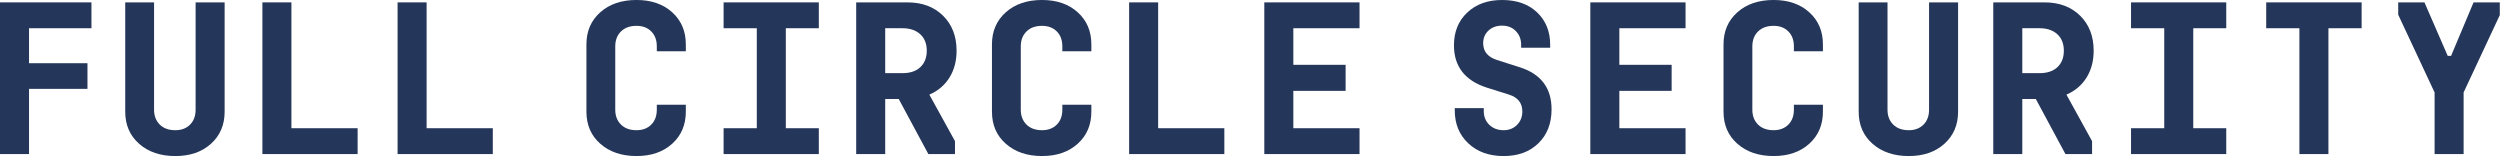 <?xml version="1.0" encoding="UTF-8" standalone="no"?><!DOCTYPE svg PUBLIC "-//W3C//DTD SVG 1.1//EN" "http://www.w3.org/Graphics/SVG/1.1/DTD/svg11.dtd"><svg width="100%" height="100%" viewBox="0 0 1965 123" version="1.1" xmlns="http://www.w3.org/2000/svg" xmlns:xlink="http://www.w3.org/1999/xlink" xml:space="preserve" xmlns:serif="http://www.serif.com/" style="fill-rule:evenodd;clip-rule:evenodd;stroke-linejoin:round;stroke-miterlimit:2;"><path d="M71.875,22.188l-49.063,-0l0,27.5l45.938,-0l-0,20.156l-45.938,-0l0,51.25l-22.812,-0l0,-119.219l71.875,0l-0,20.313Z" style="fill:#243659;fill-rule:nonzero;"/><path d="M153.749,1.875l22.813,0l-0,85.938c-0,10.312 -3.569,18.697 -10.703,25.156c-7.135,6.458 -16.485,9.687 -28.047,9.687c-11.666,0 -21.147,-3.203 -28.437,-9.609c-7.291,-6.406 -10.938,-14.818 -10.938,-25.234l0,-85.938l22.656,0l0,84.375c0,4.792 1.485,8.672 4.453,11.641c2.969,2.968 7.057,4.453 12.266,4.453c4.791,-0 8.647,-1.459 11.562,-4.375c2.916,-2.917 4.375,-6.823 4.375,-11.719l0,-84.375Z" style="fill:#243659;fill-rule:nonzero;"/><path d="M229.062,100.781l52.031,0l-0,20.313l-74.844,-0l0,-119.219l22.813,0l-0,98.906Z" style="fill:#243659;fill-rule:nonzero;"/><path d="M335.311,100.781l52.031,0l0,20.313l-74.843,-0l-0,-119.219l22.812,0l0,98.906Z" style="fill:#243659;fill-rule:nonzero;"/><path d="M539.06,40.313l-22.812,-0l-0,-3.907c-0,-4.896 -1.46,-8.802 -4.375,-11.718c-2.916,-2.917 -6.772,-4.375 -11.563,-4.375c-5.209,-0 -9.297,1.484 -12.265,4.453c-2.969,2.968 -4.453,6.849 -4.453,11.64l-0,49.844c-0,4.792 1.484,8.672 4.453,11.641c2.968,2.968 7.056,4.453 12.265,4.453c4.791,-0 8.647,-1.459 11.563,-4.375c2.915,-2.917 4.375,-6.823 4.375,-11.719l-0,-3.906l22.812,-0l0,5.469c0,10.312 -3.569,18.697 -10.703,25.156c-7.134,6.458 -16.484,9.687 -28.047,9.687c-11.665,0 -21.146,-3.203 -28.437,-9.609c-7.291,-6.406 -10.938,-14.818 -10.938,-25.234l0,-52.969c0,-10.313 3.619,-18.698 10.86,-25.157c7.24,-6.458 16.744,-9.687 28.515,-9.687c11.563,0 20.913,3.229 28.047,9.687c7.134,6.459 10.703,14.844 10.703,25.157l0,5.469Z" style="fill:#243659;fill-rule:nonzero;"/><path d="M643.591,22.188l-25.937,-0l-0,78.593l25.937,0l0,20.313l-74.843,-0l-0,-20.313l26.093,0l0,-78.593l-26.093,-0l-0,-20.313l74.843,0l0,20.313Z" style="fill:#243659;fill-rule:nonzero;"/><path d="M751.872,39.844c-0,8.125 -1.875,15.182 -5.625,21.172c-3.75,5.989 -9.009,10.443 -15.781,13.359l20.156,36.563l-0,10.156l-20.938,-0l-23.281,-43.281l-10.625,-0l0,43.281l-22.812,-0l-0,-119.219l40.312,0c11.563,0 20.885,3.49 27.969,10.469c7.084,6.979 10.625,16.146 10.625,27.5Zm-56.094,17.656l13.594,-0c6.041,-0 10.728,-1.589 14.062,-4.766c3.335,-3.177 5,-7.473 5,-12.89c0,-5.521 -1.718,-9.844 -5.156,-12.969c-3.437,-3.125 -8.072,-4.687 -13.906,-4.687l-13.594,-0l0,35.312Z" style="fill:#243659;fill-rule:nonzero;"/><path d="M857.809,40.313l-22.812,-0l-0,-3.907c-0,-4.896 -1.46,-8.802 -4.375,-11.718c-2.916,-2.917 -6.772,-4.375 -11.563,-4.375c-5.209,-0 -9.297,1.484 -12.265,4.453c-2.969,2.968 -4.454,6.849 -4.454,11.64l0,49.844c0,4.792 1.485,8.672 4.454,11.641c2.968,2.968 7.056,4.453 12.265,4.453c4.791,-0 8.647,-1.459 11.563,-4.375c2.915,-2.917 4.375,-6.823 4.375,-11.719l-0,-3.906l22.812,-0l-0,5.469c-0,10.312 -3.569,18.697 -10.703,25.156c-7.134,6.458 -16.484,9.687 -28.047,9.687c-11.665,0 -21.147,-3.203 -28.437,-9.609c-7.291,-6.406 -10.938,-14.818 -10.938,-25.234l0,-52.969c0,-10.313 3.619,-18.698 10.86,-25.157c7.24,-6.458 16.743,-9.687 28.515,-9.687c11.563,0 20.913,3.229 28.047,9.687c7.134,6.459 10.703,14.844 10.703,25.157l-0,5.469Z" style="fill:#243659;fill-rule:nonzero;"/><path d="M910.309,100.781l52.031,0l-0,20.313l-74.844,-0l0,-119.219l22.813,0l-0,98.906Z" style="fill:#243659;fill-rule:nonzero;"/><path d="M1068.59,22.188l-52.031,-0l0,28.749l41.094,0l-0,20.469l-41.094,0l0,29.375l52.031,0l0,20.313l-74.843,-0l-0,-119.219l74.843,0l0,20.313Z" style="fill:#243659;fill-rule:nonzero;"/><path d="M1194.84,52.969c16.459,5.312 24.687,16.302 24.687,32.969c0,11.041 -3.437,19.921 -10.312,26.64c-6.875,6.719 -15.991,10.078 -27.344,10.078c-11.459,0 -20.728,-3.333 -27.812,-10c-7.085,-6.666 -10.625,-15.312 -10.625,-25.937l-0,-1.719l22.812,0l0,2.344c0,4.375 1.459,7.969 4.375,10.781c2.916,2.813 6.666,4.219 11.25,4.219c4.272,-0 7.787,-1.406 10.547,-4.219c2.759,-2.812 4.14,-6.302 4.14,-10.469c0,-6.666 -3.49,-11.093 -10.468,-13.281l-17.344,-5.469c-17.291,-5.52 -25.937,-16.614 -25.937,-33.281c-0,-10.625 3.49,-19.219 10.468,-25.781c6.978,-6.563 16.094,-9.844 27.344,-9.844c11.562,-0 20.756,3.255 27.578,9.766c6.822,6.51 10.234,14.974 10.234,25.39l0,2.344l-22.812,0l-0,-2.344c-0,-4.27 -1.381,-7.838 -4.141,-10.703c-2.759,-2.864 -6.381,-4.297 -10.859,-4.297c-4.375,0 -7.944,1.303 -10.703,3.907c-2.759,2.604 -4.141,5.885 -4.141,9.843c0,6.563 3.647,10.99 10.938,13.282l18.125,5.781Z" style="fill:#243659;fill-rule:nonzero;"/><path d="M1324.84,22.188l-52.031,-0l0,28.749l41.094,0l-0,20.469l-41.094,0l0,29.375l52.031,0l0,20.313l-74.843,-0l-0,-119.219l74.843,0l0,20.313Z" style="fill:#243659;fill-rule:nonzero;"/><path d="M1432.81,40.313l-22.813,-0l0,-3.907c0,-4.896 -1.459,-8.802 -4.375,-11.718c-2.915,-2.917 -6.772,-4.375 -11.562,-4.375c-5.21,-0 -9.297,1.484 -12.266,4.453c-2.969,2.968 -4.453,6.849 -4.453,11.64l-0,49.844c-0,4.792 1.484,8.672 4.453,11.641c2.969,2.968 7.056,4.453 12.266,4.453c4.79,-0 8.647,-1.459 11.562,-4.375c2.916,-2.917 4.375,-6.823 4.375,-11.719l0,-3.906l22.813,-0l-0,5.469c-0,10.312 -3.569,18.697 -10.704,25.156c-7.134,6.458 -16.484,9.687 -28.046,9.687c-11.666,0 -21.147,-3.203 -28.438,-9.609c-7.29,-6.406 -10.937,-14.818 -10.937,-25.234l-0,-52.969c-0,-10.313 3.619,-18.698 10.859,-25.157c7.241,-6.458 16.744,-9.687 28.516,-9.687c11.562,0 20.912,3.229 28.046,9.687c7.135,6.459 10.704,14.844 10.704,25.157l-0,5.469Z" style="fill:#243659;fill-rule:nonzero;"/><path d="M1516.24,1.875l22.812,0l0,85.938c0,10.312 -3.569,18.697 -10.703,25.156c-7.134,6.458 -16.484,9.687 -28.047,9.687c-11.665,0 -21.147,-3.203 -28.437,-9.609c-7.291,-6.406 -10.938,-14.818 -10.938,-25.234l0,-85.938l22.657,0l-0,84.375c-0,4.792 1.484,8.672 4.453,11.641c2.968,2.968 7.056,4.453 12.265,4.453c4.791,-0 8.647,-1.459 11.563,-4.375c2.915,-2.917 4.375,-6.823 4.375,-11.719l-0,-84.375Z" style="fill:#243659;fill-rule:nonzero;"/><path d="M1645.62,39.844c0,8.125 -1.875,15.182 -5.625,21.172c-3.75,5.989 -9.009,10.443 -15.781,13.359l20.156,36.563l0,10.156l-20.937,-0l-23.281,-43.281l-10.625,-0l-0,43.281l-22.813,-0l0,-119.219l40.313,0c11.562,0 20.884,3.49 27.968,10.469c7.085,6.979 10.625,16.146 10.625,27.5Zm-56.093,17.656l13.593,-0c6.041,-0 10.728,-1.589 14.063,-4.766c3.334,-3.177 5,-7.473 5,-12.89c-0,-5.521 -1.719,-9.844 -5.156,-12.969c-3.438,-3.125 -8.072,-4.687 -13.907,-4.687l-13.593,-0l-0,35.312Z" style="fill:#243659;fill-rule:nonzero;"/><path d="M1749.84,22.188l-25.938,-0l0,78.593l25.938,0l-0,20.313l-74.844,-0l0,-20.313l26.094,0l-0,-78.593l-26.094,-0l0,-20.313l74.844,0l-0,20.313Z" style="fill:#243659;fill-rule:nonzero;"/><path d="M1781.24,1.875l74.999,0l0,20.313l-26.093,-0l-0,98.906l-22.813,-0l0,-98.906l-26.093,-0l-0,-20.313Z" style="fill:#243659;fill-rule:nonzero;"/><path d="M1944.21,1.875l20.625,0l-0,10l-28.438,60.781l0,48.438l-22.812,-0l-0,-48.438l-28.594,-61.093l0,-9.688l20.625,0l18.281,42.031l2.657,0l17.656,-42.031Z" style="fill:#243659;fill-rule:nonzero;"/></svg>
